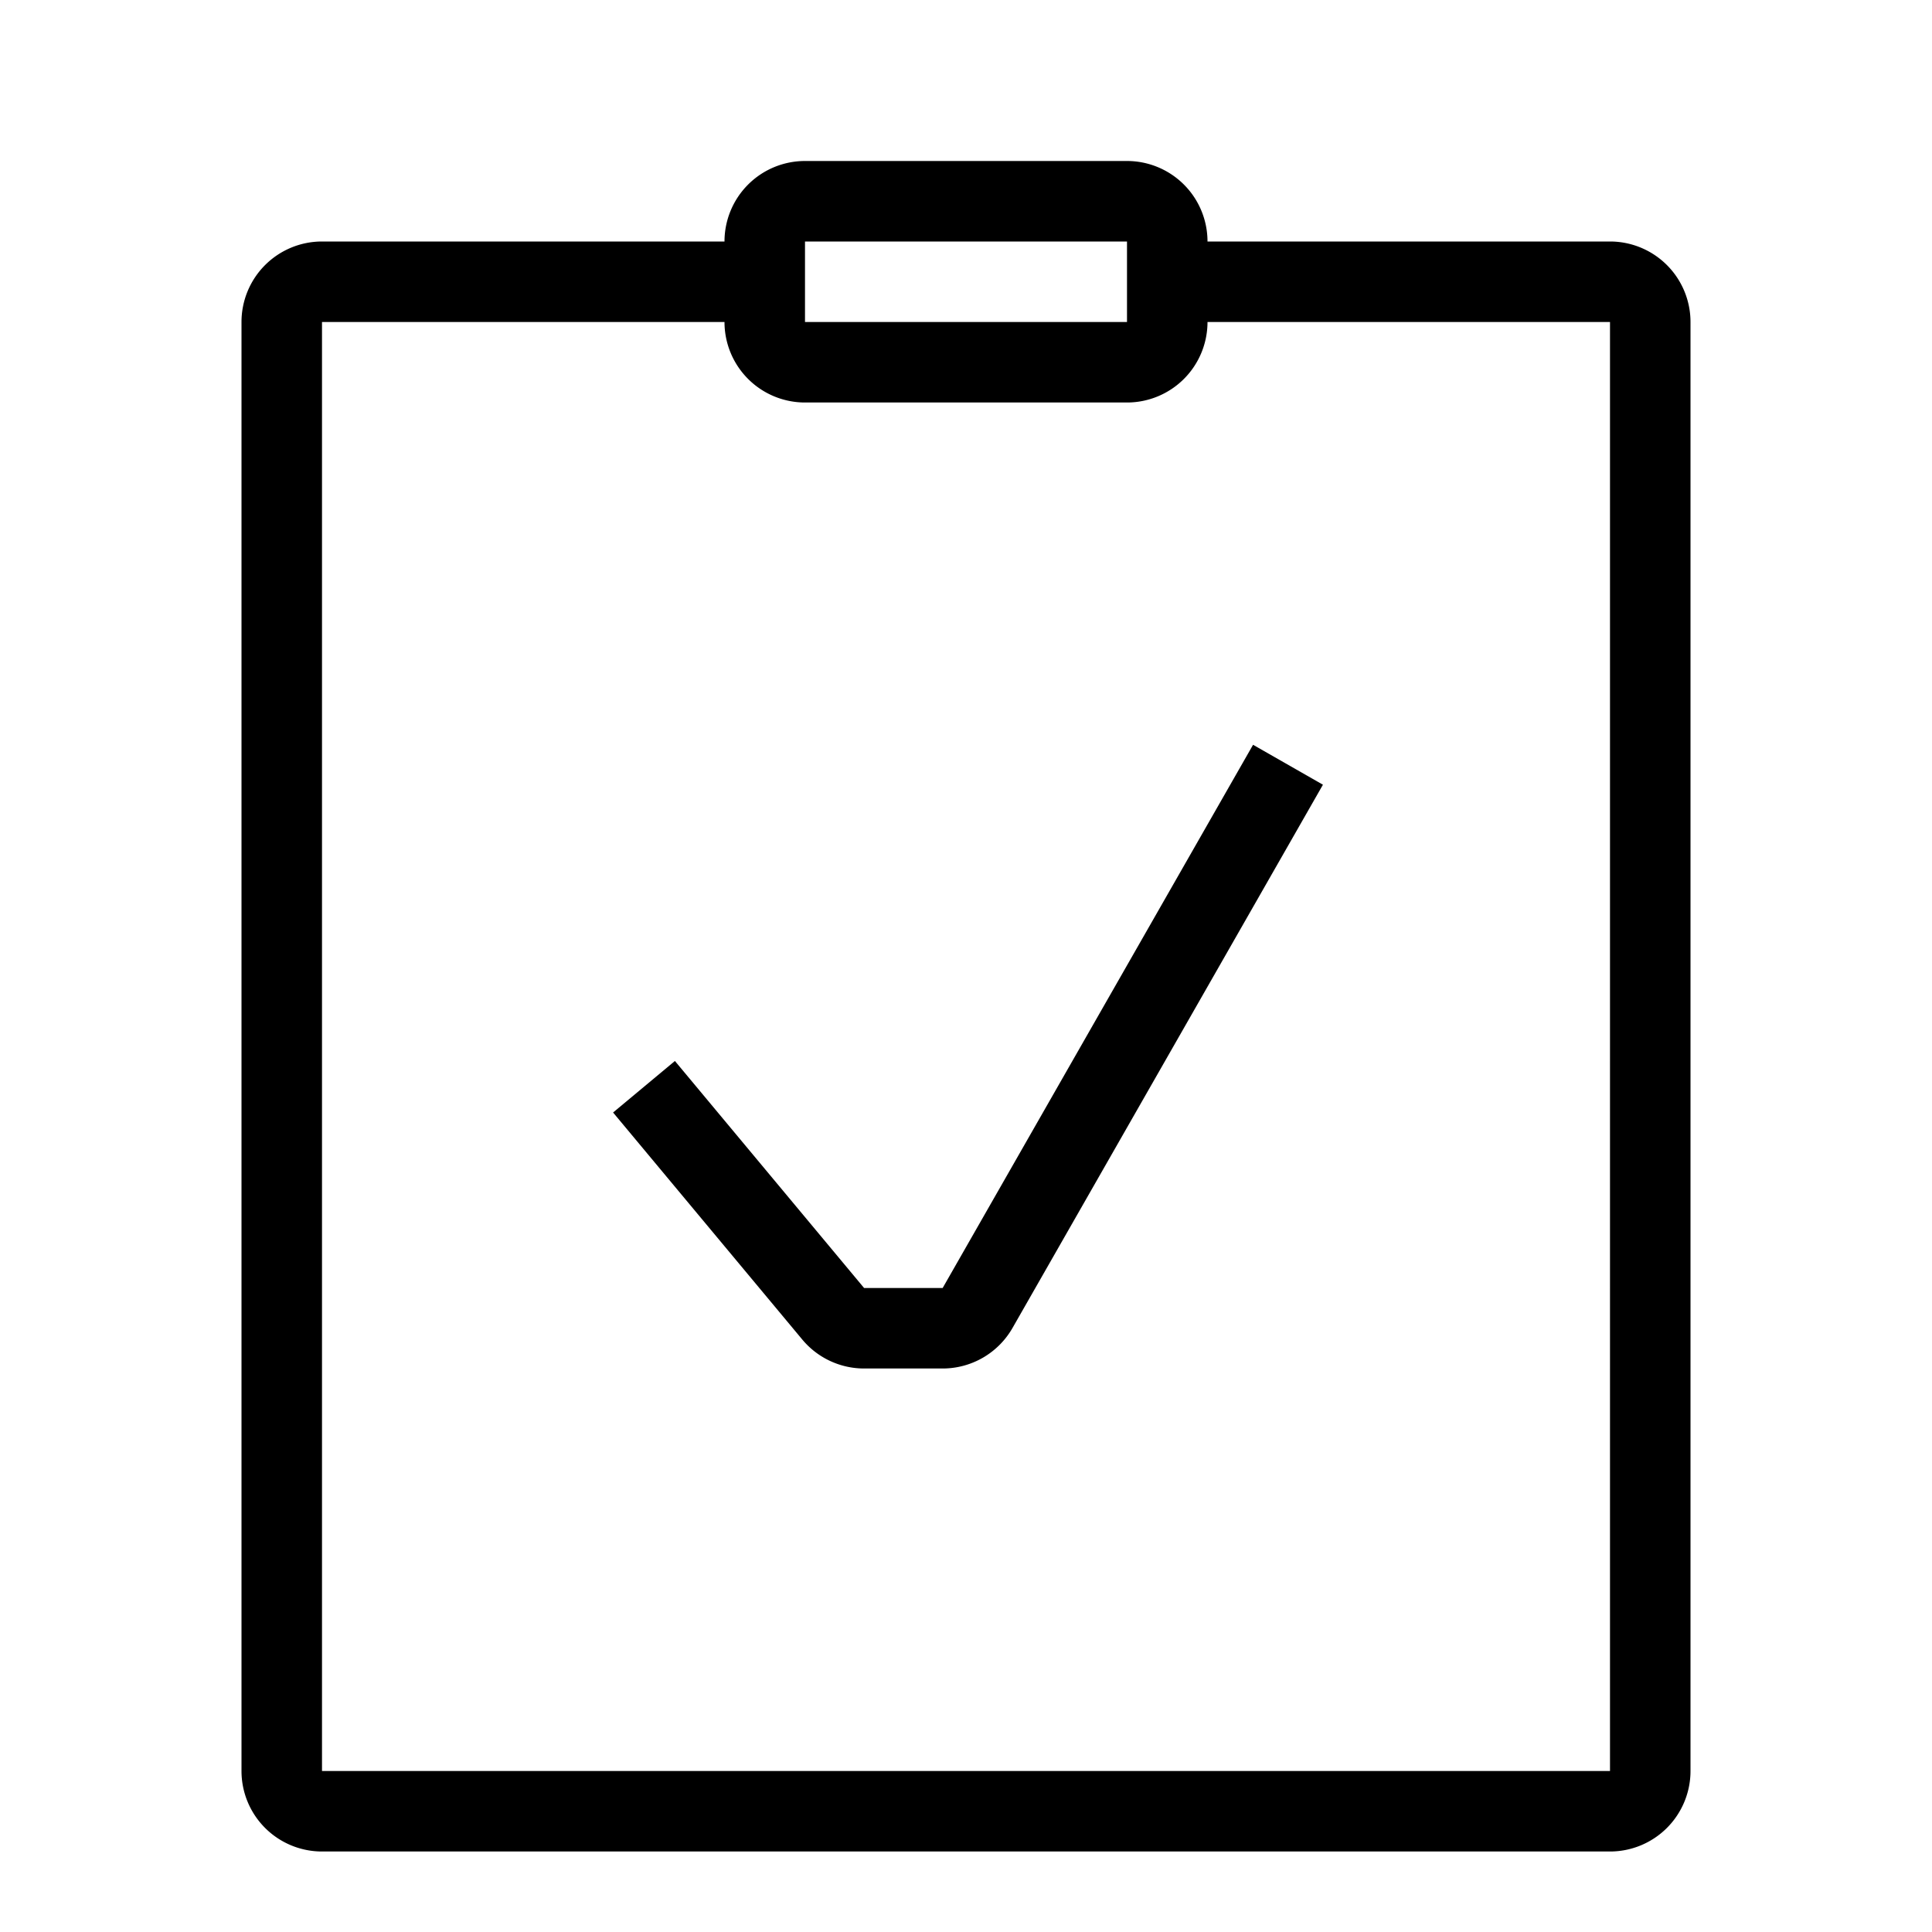 <svg xmlns="http://www.w3.org/2000/svg" width="24" height="24" viewBox="0 0 24 24"><path fill-rule="evenodd" d="M9 3a1 1 0 0 1 1-1h4a1 1 0 0 1 1 1h5a1 1 0 0 1 1 1v18a1 1 0 0 1-1 1H4a1 1 0 0 1-1-1V4a1 1 0 0 1 1-1h5zm0 1H4v18h16V4h-5a1 1 0 0 1-1 1h-4a1 1 0 0 1-1-1zm5-1h-4v1h4V3zm2.434 6.748l-3.856 6.748a1 1 0 0 1-.868.504h-.976a1 1 0 0 1-.768-.36l-2.35-2.82.768-.64 2.35 2.82h.976l3.856-6.748.868.496z" clip-rule="evenodd"/></svg>